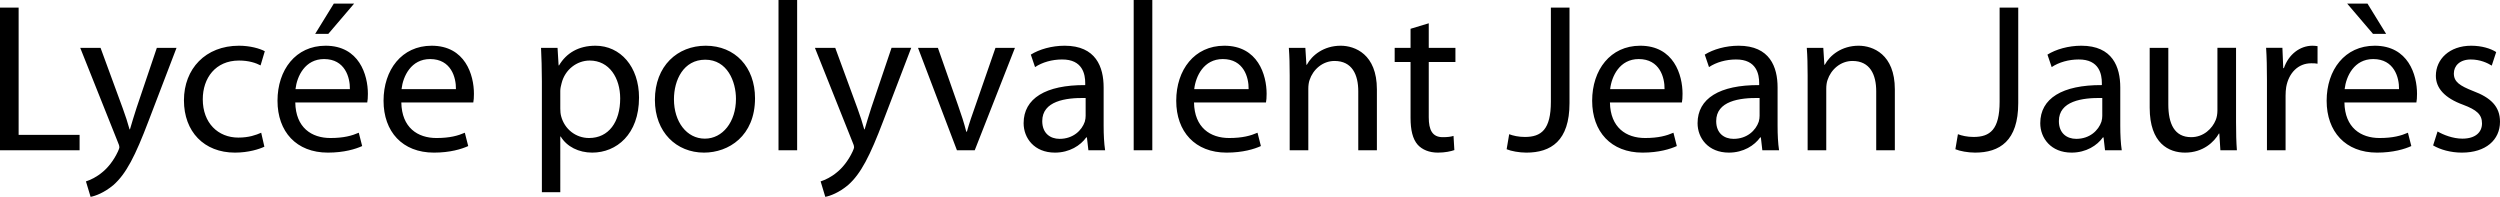 <svg xmlns="http://www.w3.org/2000/svg" width="3047.895" height="240" viewBox="0 0 3047.895 240"><path d="M22.71 9.29H0v173.935h97.032v-18.838H22.71V9.29zm143.737 122.322c-3.097 9.033-5.678 18.581-8 26.065h-.516c-2.065-7.484-5.161-17.29-8.258-25.549l-27.097-73.806H97.802l45.935 115.097c1.29 2.838 1.807 4.645 1.807 5.936 0 1.29-.774 3.097-1.807 5.42-5.419 11.612-12.903 20.386-19.096 25.29-6.71 5.677-14.194 9.29-19.871 11.096L110.447 240c5.678-1.033 16.516-4.903 27.871-14.452 15.484-13.678 26.58-35.354 42.839-78.193l34.064-89.033h-24l-24.774 73.29zm124.9-57.806c12.388 0 20.904 3.097 26.323 5.936l5.162-17.29c-6.194-3.355-18.065-6.71-31.484-6.71-40.775 0-67.097 28.129-67.097 66.58 0 38.194 24.516 63.742 62.193 63.742 16.774 0 29.936-4.387 35.871-7.226l-3.87-17.032c-6.452 2.839-14.968 5.935-27.872 5.935-24.774 0-43.354-17.806-43.354-46.71 0-25.805 15.483-47.225 44.129-47.225zm105.547-18.064c-36.387 0-58.58 29.42-58.58 67.096 0 37.678 22.967 63.226 61.419 63.226 19.87 0 33.806-4.387 41.806-8l-4.129-16.258c-8.258 3.614-18.322 6.452-34.58 6.452-22.968 0-42.323-12.645-42.839-43.355h87.742c.516-2.58.774-5.935.774-10.58 0-22.969-10.58-58.581-51.613-58.581zm29.677 52.903H360.25C362.055 92.903 371.862 72 395.088 72c25.548 0 31.741 22.452 31.483 36.645zm5.162-104.258h-24.774l-22.71 36.903h16l31.484-36.903zm94.448 51.355c-36.388 0-58.581 29.42-58.581 67.096 0 37.678 22.968 63.226 61.42 63.226 19.87 0 33.805-4.387 41.805-8l-4.129-16.258c-8.258 3.614-18.322 6.452-34.58 6.452-22.968 0-42.323-12.645-42.839-43.355h87.742c.516-2.58.774-5.935.774-10.58 0-22.969-10.58-58.581-51.612-58.581zm29.677 52.903h-66.323C491.341 92.903 501.148 72 524.374 72c25.548 0 31.742 22.452 31.484 36.645zm170.056-52.903c-20.387 0-35.355 8.774-44.387 24h-.516l-1.29-21.42h-20.13c.517 11.871 1.033 24.774 1.033 40.775v135.226h22.452V166.45h.515c7.485 12.387 21.936 19.613 38.452 19.613 29.42 0 57.033-22.193 57.033-67.096 0-37.678-22.71-63.226-53.162-63.226zm-7.742 112.516c-16.258 0-29.935-10.839-34.064-26.58-.775-2.84-1.032-5.936-1.032-9.29V110.71c0-2.839.774-6.194 1.548-9.033 4.129-17.032 18.839-27.871 34.322-27.871 24 0 37.162 21.42 37.162 46.194 0 28.644-13.936 48.258-37.936 48.258zM860.359 55.742c-34.323 0-61.936 24.516-61.936 66.065 0 39.483 26.323 64.257 59.872 64.257 29.935 0 62.193-20.129 62.193-66.322 0-37.936-24.258-64-60.13-64zm-1.033 113.29c-22.193 0-37.677-20.646-37.677-48 0-23.484 11.613-48.258 38.194-48.258 26.838 0 37.42 26.58 37.42 47.742 0 28.128-16.259 48.516-37.937 48.516zm89.804 14.193h22.71V0h-22.71v183.225zm113.029-51.613c-3.097 9.033-5.678 18.581-8 26.065h-.517c-2.064-7.484-5.16-17.29-8.258-25.549l-27.096-73.806h-24.774l45.935 115.097c1.29 2.838 1.806 4.645 1.806 5.936 0 1.29-.774 3.097-1.806 5.42-5.42 11.612-12.903 20.386-19.097 25.29-6.71 5.677-14.193 9.29-19.87 11.096l5.677 18.839c5.677-1.033 16.516-4.903 27.87-14.452 15.484-13.678 26.581-35.354 42.84-78.193l34.064-89.033h-24l-24.774 73.29zm127.22-3.354c-4.13 11.612-7.743 21.935-10.581 32.258h-.775c-2.58-10.323-5.935-20.646-10.064-32.258l-24.516-69.936h-24.258l47.484 124.903h21.677l49.032-124.903h-23.742l-24.258 69.936zm156.123-21.678c0-24.774-9.29-50.838-47.483-50.838-15.743 0-30.968 4.387-41.29 10.838l5.16 15.226c8.775-5.935 20.904-9.29 32.775-9.29 25.548-.258 28.387 18.58 28.387 28.645v2.58c-48.258-.257-75.097 16.259-75.097 46.452 0 18.065 12.903 35.871 38.193 35.871 17.807 0 31.226-8.774 38.194-18.58h.774l1.807 15.741h20.387c-1.29-8.516-1.807-19.096-1.807-29.935v-46.71zm-21.935 34.581c0 2.064-.258 4.645-1.032 7.225-3.613 10.581-14.194 20.904-30.71 20.904-11.355 0-21.161-6.71-21.161-21.677 0-24.259 28.128-28.645 52.903-28.13v21.678zm58.578 42.064h22.709V0h-22.71v183.225zm110.447-127.483c-36.387 0-58.58 29.42-58.58 67.096 0 37.678 22.967 63.226 61.419 63.226 19.87 0 33.806-4.387 41.806-8l-4.128-16.258c-8.258 3.614-18.323 6.452-34.581 6.452-22.968 0-42.323-12.645-42.839-43.355h87.741c.516-2.58.775-5.935.775-10.58 0-22.969-10.58-58.581-51.613-58.581zm29.678 52.903h-66.323C1457.753 92.903 1467.56 72 1490.786 72c25.548 0 31.742 22.452 31.484 36.645zm112.252-52.903c-20.644 0-35.095 11.613-41.29 23.225h-.516l-1.29-20.645h-20.13c.776 10.323 1.034 20.645 1.034 33.807v91.096h22.71V108.13c0-3.87.515-7.742 1.548-10.58 4.128-12.646 15.741-23.227 30.451-23.227 21.419 0 28.903 16.775 28.903 36.904v72h22.71v-74.323c0-42.839-26.839-53.161-44.13-53.161zm107.353-27.355l-22.194 6.71v23.225h-19.354v17.29h19.354v68.13c0 14.71 2.581 25.806 8.774 32.774 5.42 5.936 13.936 9.548 24.517 9.548 8.773 0 15.742-1.549 20.128-3.096l-1.032-17.29c-3.354 1.031-6.968 1.547-13.161 1.547-12.646 0-17.032-8.774-17.032-24.258V75.613h32.516v-17.29h-32.516V28.386zm148.896 95.483c0 34.065-11.613 43.097-31.743 43.097-7.74 0-14.45-1.547-19.095-3.354l-3.098 18.323c5.42 2.321 15.484 4.128 24 4.128 29.936 0 52.645-14.193 52.645-60.387V9.29h-22.71v114.58zm108.9-68.128c-36.387 0-58.58 29.42-58.58 67.096 0 37.678 22.967 63.226 61.419 63.226 19.87 0 33.806-4.387 41.806-8l-4.129-16.258c-8.258 3.614-18.322 6.452-34.58 6.452-22.968 0-42.323-12.645-42.84-43.355h87.742c.517-2.58.775-5.935.775-10.58 0-22.969-10.58-58.581-51.613-58.581zm29.678 52.903h-66.323C1964.832 92.903 1974.64 72 1997.864 72c25.548 0 31.743 22.452 31.485 36.645zm137.801-2.065c0-24.774-9.29-50.838-47.484-50.838-15.741 0-30.968 4.387-41.29 10.838l5.16 15.226c8.776-5.935 20.904-9.29 32.775-9.29 25.55-.258 28.388 18.58 28.388 28.645v2.58c-48.259-.257-75.098 16.259-75.098 46.452 0 18.065 12.904 35.871 38.194 35.871 17.807 0 31.226-8.774 38.194-18.58h.773l1.807 15.741h20.387c-1.29-8.516-1.806-19.096-1.806-29.935v-46.71zm-21.935 34.581c0 2.064-.258 4.645-1.033 7.225-3.613 10.581-14.194 20.904-30.71 20.904-11.354 0-21.16-6.71-21.16-21.677 0-24.259 28.129-28.645 52.903-28.13v21.678zm120.77-85.42c-20.645 0-35.097 11.614-41.29 23.226h-.517l-1.29-20.645h-20.13c.776 10.323 1.034 20.645 1.034 33.807v91.096h22.709V108.13c0-3.87.516-7.742 1.549-10.58 4.128-12.646 15.741-23.227 30.451-23.227 21.42 0 28.903 16.775 28.903 36.904v72h22.71v-74.323c0-42.839-26.839-53.161-44.13-53.161zm171.863 68.13c0 34.064-11.613 43.096-31.743 43.096-7.74 0-14.45-1.547-19.095-3.354l-3.098 18.323c5.42 2.321 15.484 4.128 24 4.128 29.936 0 52.645-14.193 52.645-60.387V9.29h-22.71v114.58zm147.093-17.29c0-24.775-9.29-50.84-47.484-50.84-15.741 0-30.968 4.388-41.29 10.84l5.161 15.225c8.775-5.935 20.904-9.29 32.774-9.29 25.55-.258 28.388 18.58 28.388 28.645v2.58c-48.259-.257-75.097 16.259-75.097 46.452 0 18.065 12.903 35.871 38.193 35.871 17.807 0 31.226-8.774 38.194-18.58h.774l1.807 15.741h20.386c-1.29-8.516-1.806-19.096-1.806-29.935v-46.71zm-21.935 34.58c0 2.064-.258 4.645-1.033 7.225-3.613 10.581-14.193 20.904-30.71 20.904-11.354 0-21.16-6.71-21.16-21.677 0-24.259 28.129-28.645 52.903-28.13v21.678zm163.093-82.839h-22.71v76.387c0 4.388-.774 8.516-2.064 11.614-4.13 10.321-14.71 20.902-29.936 20.902-20.387 0-27.87-16.258-27.87-39.999V58.322h-22.71v73.032c0 43.613 23.483 54.71 43.096 54.71 22.193 0 35.613-13.161 41.29-23.225h.516l1.291 20.386h20.129c-.774-9.806-1.032-21.161-1.032-34.322v-90.58zm58.318 24.774h-.774l-1.032-24.774h-19.872c.775 11.613 1.033 24.259 1.033 38.968v85.935h22.71v-66.58c0-3.614.257-7.484.773-10.58 3.097-17.033 14.453-28.904 30.452-28.904 3.097 0 5.419 0 7.742.516V56.258c-2.065-.258-3.87-.516-6.193-.516-15.227 0-29.162 10.58-34.84 27.354zM2909.06 41.29l-22.71-36.903h-24.773l31.483 36.903h16zm-13.935 14.452c-36.387 0-58.58 29.42-58.58 67.096 0 37.678 22.967 63.226 61.418 63.226 19.871 0 33.807-4.387 41.807-8l-4.129-16.258c-8.258 3.614-18.323 6.452-34.581 6.452-22.967 0-42.322-12.645-42.84-43.355h87.743c.516-2.58.775-5.935.775-10.58 0-22.969-10.58-58.581-51.613-58.581zm29.677 52.903h-66.322C2860.287 92.903 2870.094 72 2893.319 72c25.548 0 31.742 22.452 31.484 36.645zm90.317 2.323c-16.257-6.452-23.483-11.098-23.483-21.42 0-9.29 7.226-17.032 20.645-17.032 11.614 0 20.645 4.387 25.549 7.484l5.42-16.516c-6.711-4.387-17.808-7.742-30.452-7.742-26.581 0-43.097 16.516-43.097 36.645 0 14.968 10.58 27.097 33.29 35.355 16.516 6.193 22.967 11.87 22.967 22.71 0 10.58-7.74 18.58-23.999 18.58-11.355 0-23.226-4.645-30.194-8.774l-5.419 17.032c8.774 5.162 21.42 8.774 35.096 8.774 29.161 0 46.452-15.484 46.452-37.678 0-18.58-11.355-29.418-32.775-37.418z"/></svg>
